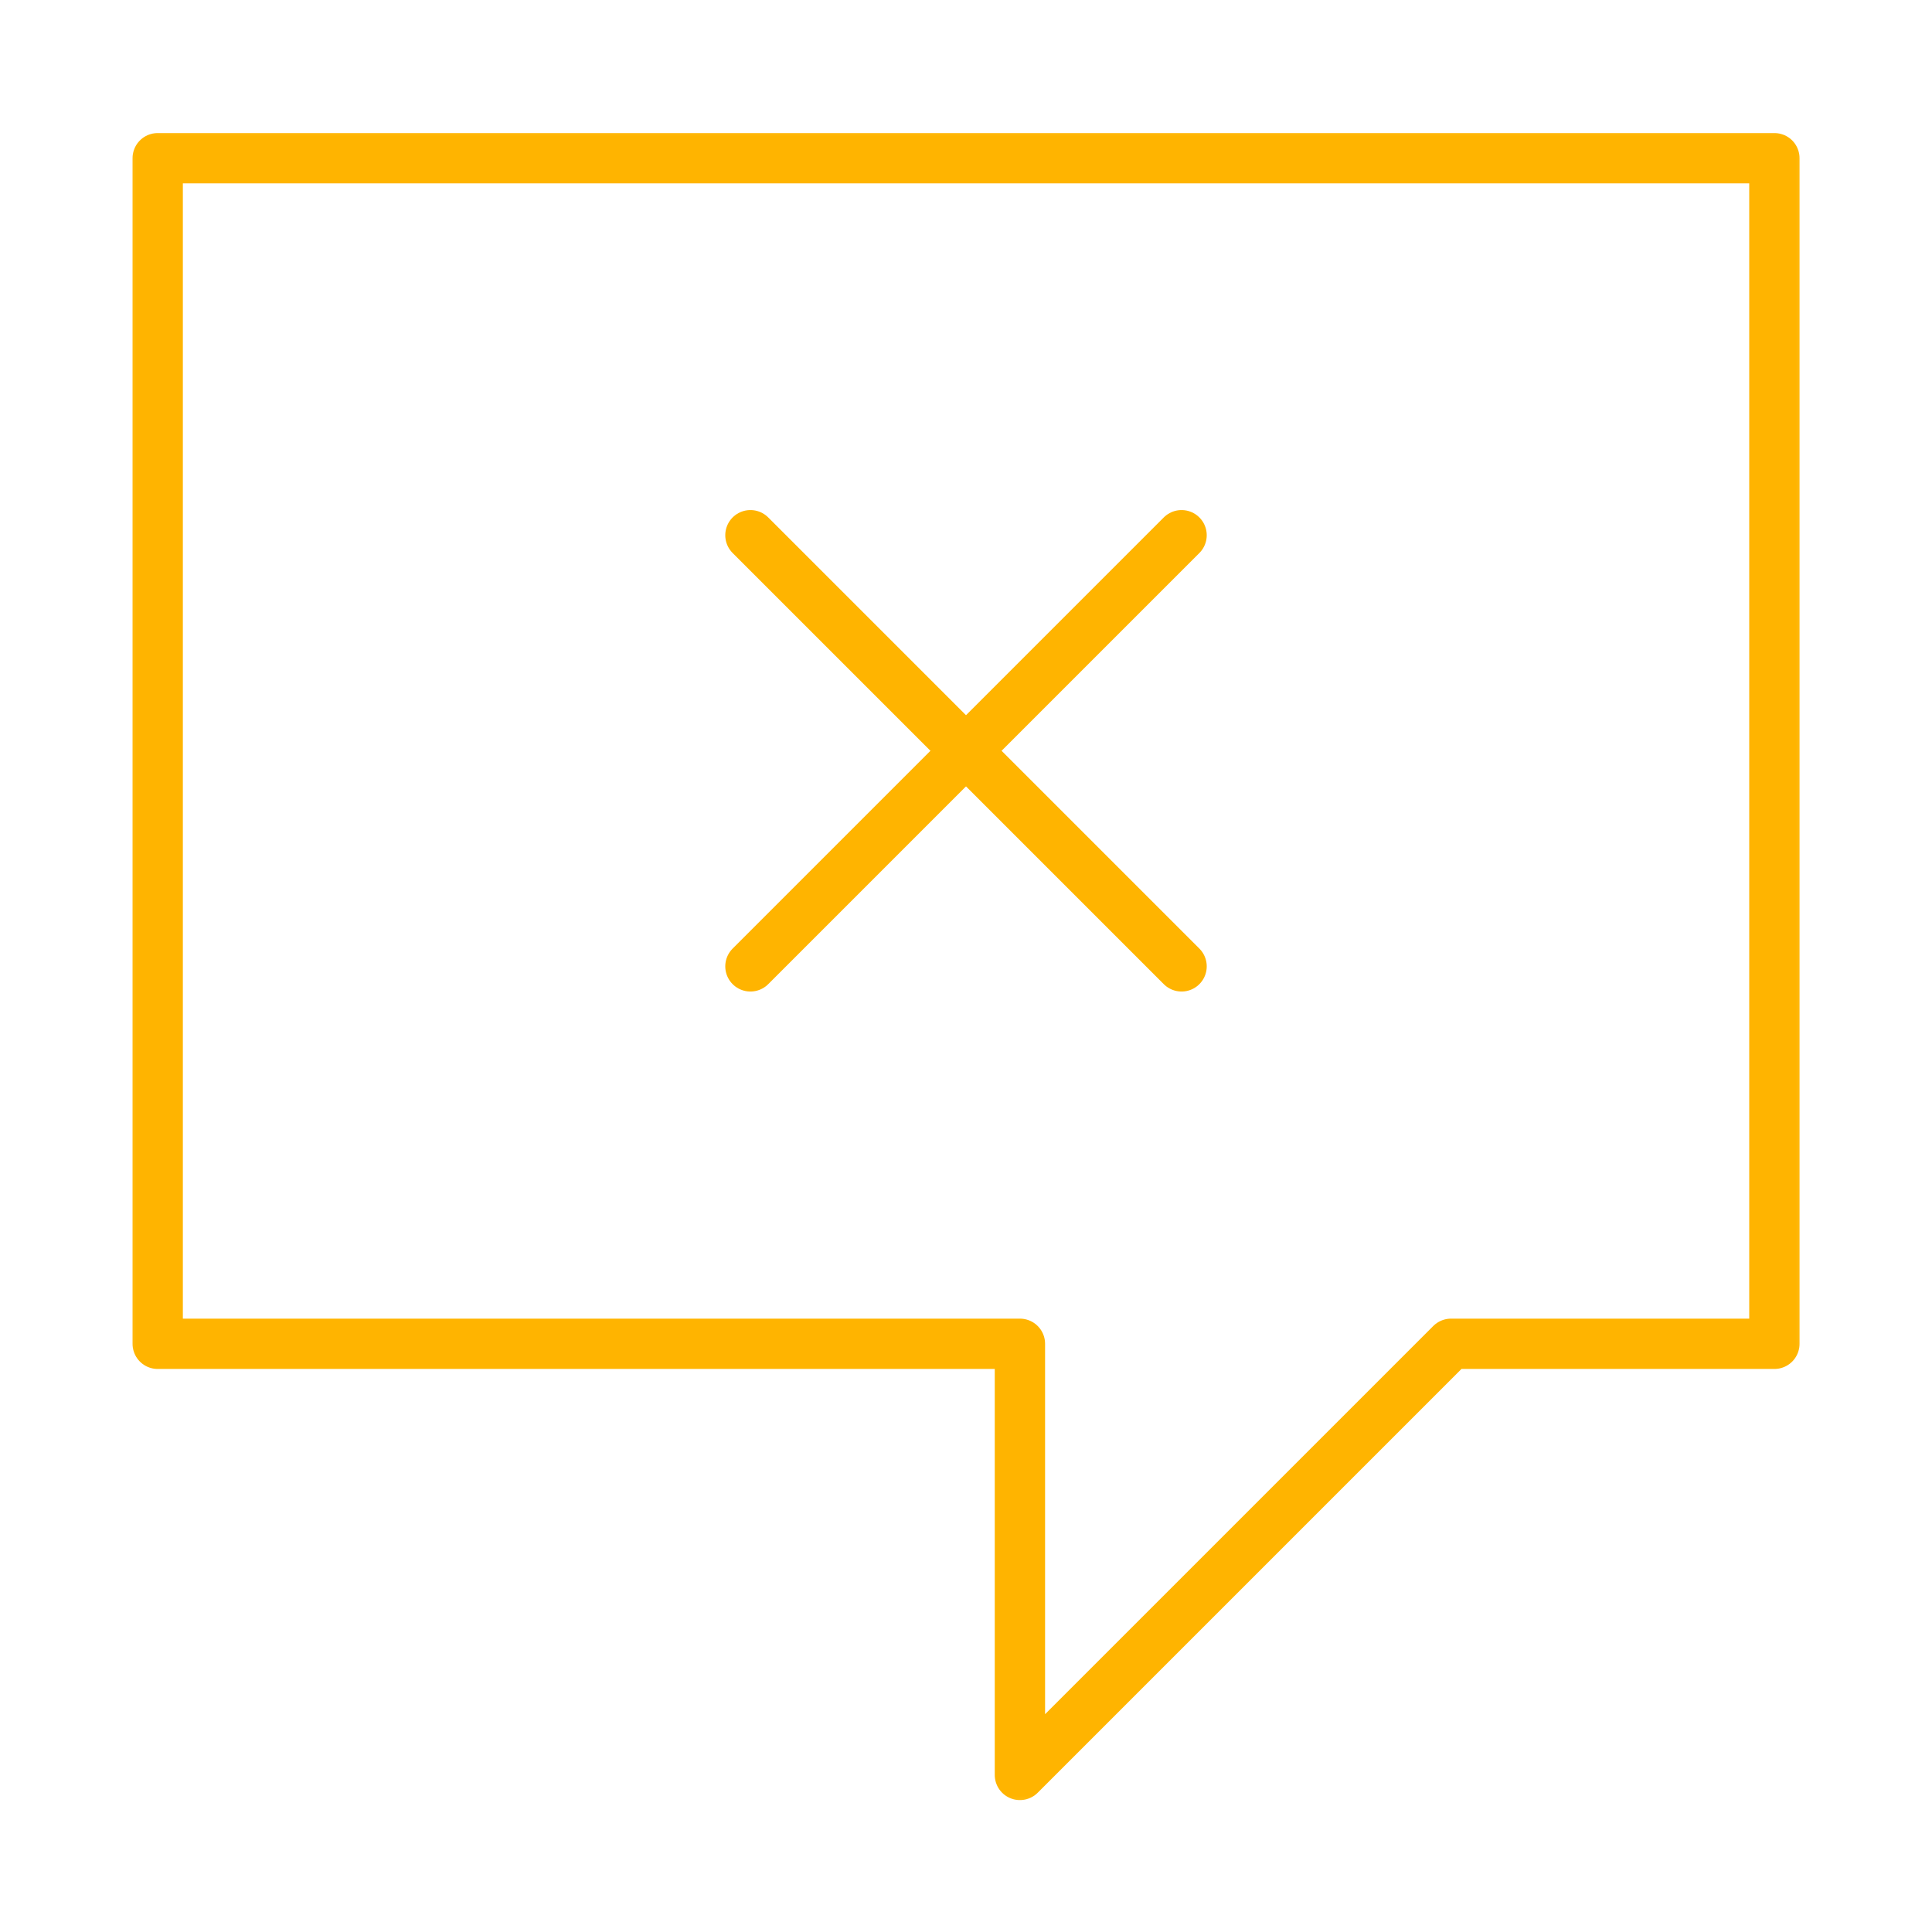 <svg width="64" height="64" viewBox="0 0 64 64" fill="none" xmlns="http://www.w3.org/2000/svg">
<g clip-path="url(#clip0_3794_8690)">
<mask id="mask0_3794_8690" style="mask-type:luminance" maskUnits="userSpaceOnUse" x="3" y="3" width="58" height="58">
<path d="M3.557 3.576H60.446V60.465H3.557V3.576Z" fill="white"/>
</mask>
<g mask="url(#mask0_3794_8690)">
<path d="M58.779 5.241H5.224V44.515H33.786V58.797L48.068 44.515H58.779V5.241Z" stroke="#FFB400" stroke-width="1.667" stroke-miterlimit="10" stroke-linecap="round" stroke-linejoin="round"/>
</g>
<path d="M24.859 17.73L39.141 32.012" stroke="#FFB400" stroke-width="1.667" stroke-miterlimit="10" stroke-linecap="round" stroke-linejoin="round"/>
<path d="M39.141 17.73L24.859 32.012" stroke="#FFB400" stroke-width="1.667" stroke-miterlimit="10" stroke-linecap="round" stroke-linejoin="round"/>
</g>
<defs>
<clipPath id="clip0_3794_8690">
<rect width="56.889" height="56.889" fill="white" transform="translate(3.556 3.556)"/>
</clipPath>
</defs>
</svg>
